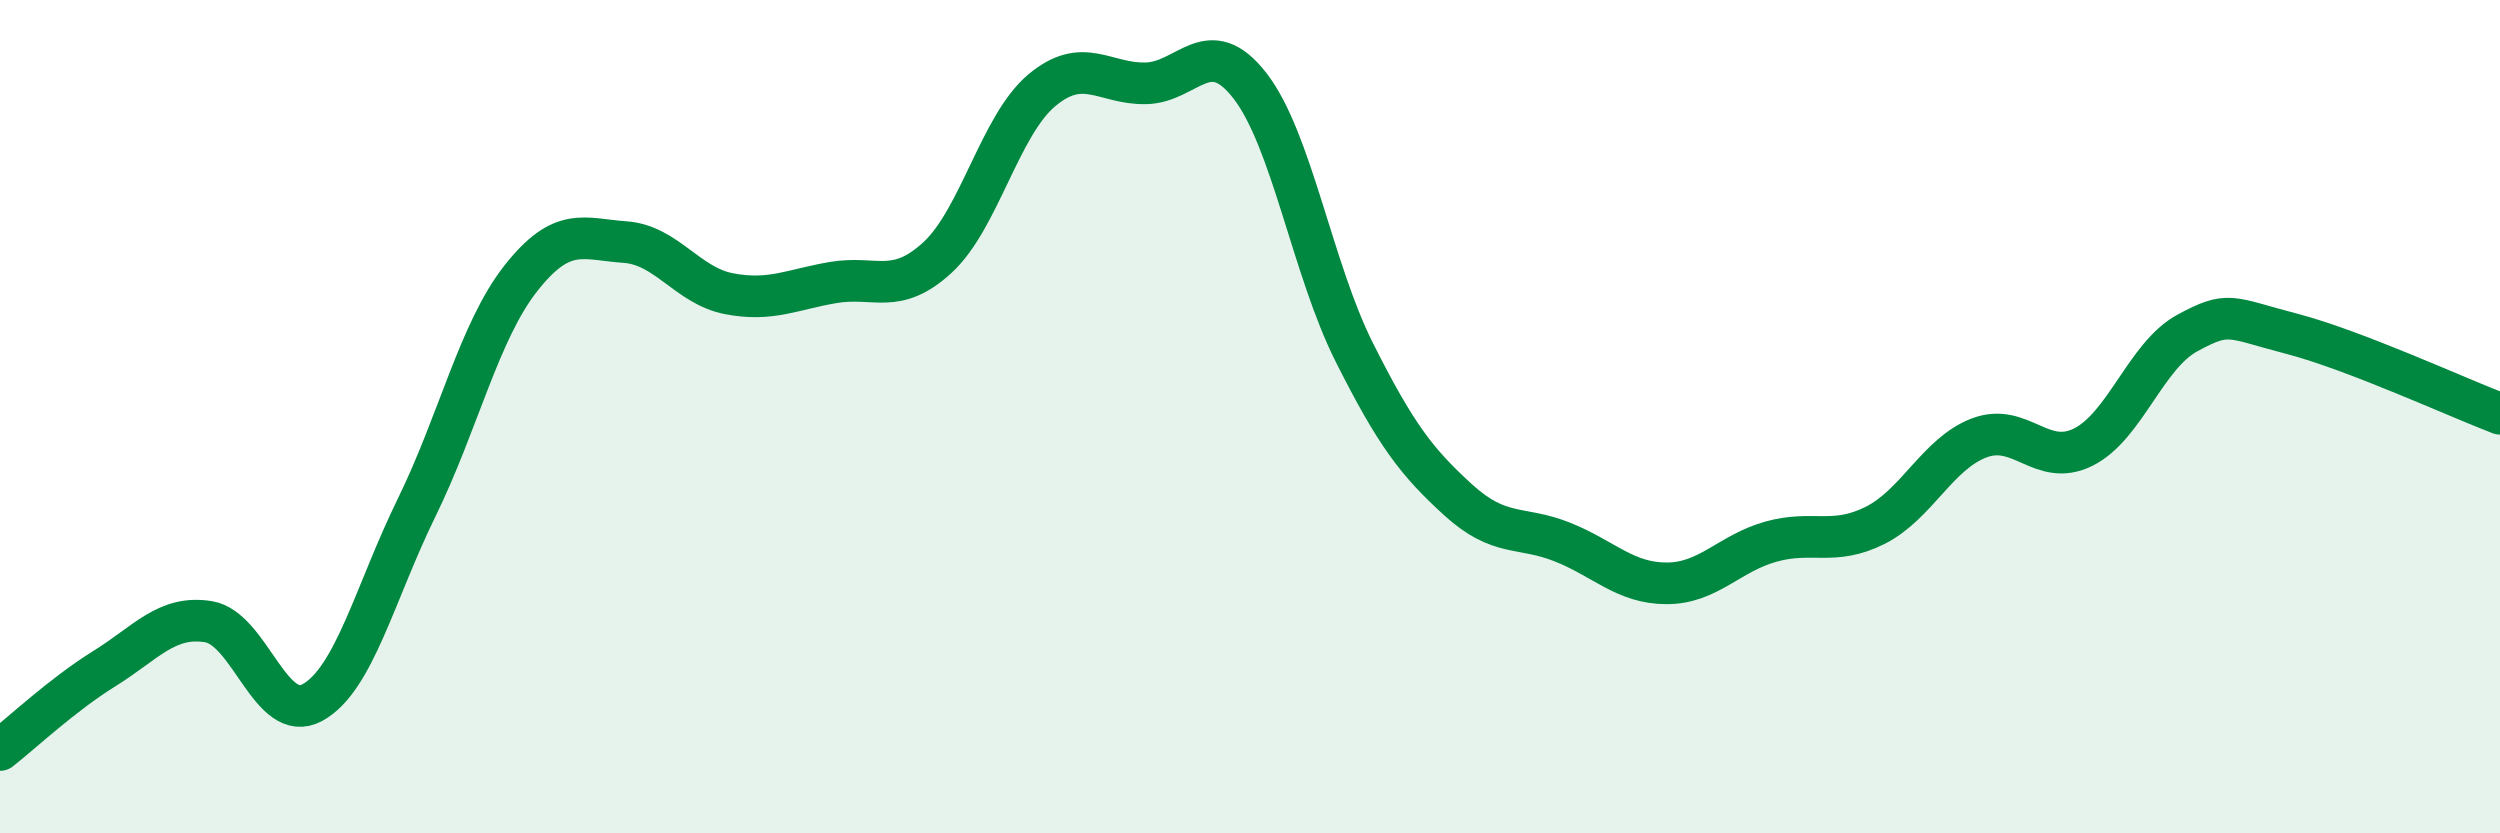 
    <svg width="60" height="20" viewBox="0 0 60 20" xmlns="http://www.w3.org/2000/svg">
      <path
        d="M 0,18 C 0.5,17.61 1.5,16.67 2.5,16.05 C 3.5,15.43 4,14.76 5,14.92 C 6,15.08 6.5,17.41 7.5,16.86 C 8.5,16.31 9,14.22 10,12.18 C 11,10.14 11.5,7.95 12.5,6.68 C 13.5,5.41 14,5.74 15,5.81 C 16,5.88 16.5,6.86 17.5,7.05 C 18.5,7.24 19,6.95 20,6.78 C 21,6.61 21.5,7.1 22.5,6.18 C 23.5,5.26 24,3.01 25,2.17 C 26,1.33 26.5,2.02 27.5,2 C 28.5,1.98 29,0.77 30,2.06 C 31,3.35 31.5,6.46 32.5,8.45 C 33.5,10.44 34,11.09 35,12 C 36,12.91 36.5,12.61 37.5,13.01 C 38.5,13.41 39,14 40,14 C 41,14 41.5,13.28 42.5,13 C 43.5,12.72 44,13.11 45,12.61 C 46,12.11 46.5,10.89 47.5,10.51 C 48.5,10.13 49,11.23 50,10.73 C 51,10.23 51.5,8.53 52.5,7.99 C 53.5,7.45 53.5,7.62 55,8.01 C 56.5,8.4 59,9.55 60,9.93L60 20L0 20Z"
        fill="#008740"
        opacity="0.1"
        stroke-linecap="round"
        stroke-linejoin="round"
      />
      <path
        d="M 0,18 C 0.5,17.61 1.5,16.67 2.5,16.05 C 3.5,15.43 4,14.76 5,14.92 C 6,15.08 6.5,17.41 7.5,16.86 C 8.5,16.31 9,14.22 10,12.18 C 11,10.14 11.5,7.95 12.5,6.68 C 13.5,5.41 14,5.74 15,5.81 C 16,5.88 16.5,6.86 17.5,7.05 C 18.5,7.24 19,6.95 20,6.78 C 21,6.61 21.5,7.1 22.5,6.18 C 23.5,5.26 24,3.01 25,2.17 C 26,1.33 26.5,2.02 27.5,2 C 28.5,1.98 29,0.77 30,2.06 C 31,3.35 31.5,6.46 32.5,8.45 C 33.5,10.44 34,11.09 35,12 C 36,12.91 36.5,12.61 37.5,13.01 C 38.5,13.41 39,14 40,14 C 41,14 41.5,13.28 42.5,13 C 43.5,12.72 44,13.11 45,12.61 C 46,12.11 46.5,10.89 47.5,10.51 C 48.5,10.13 49,11.23 50,10.73 C 51,10.23 51.5,8.53 52.5,7.99 C 53.5,7.45 53.5,7.62 55,8.01 C 56.5,8.4 59,9.55 60,9.93"
        stroke="#008740"
        stroke-width="1"
        fill="none"
        stroke-linecap="round"
        stroke-linejoin="round"
      />
    </svg>
  